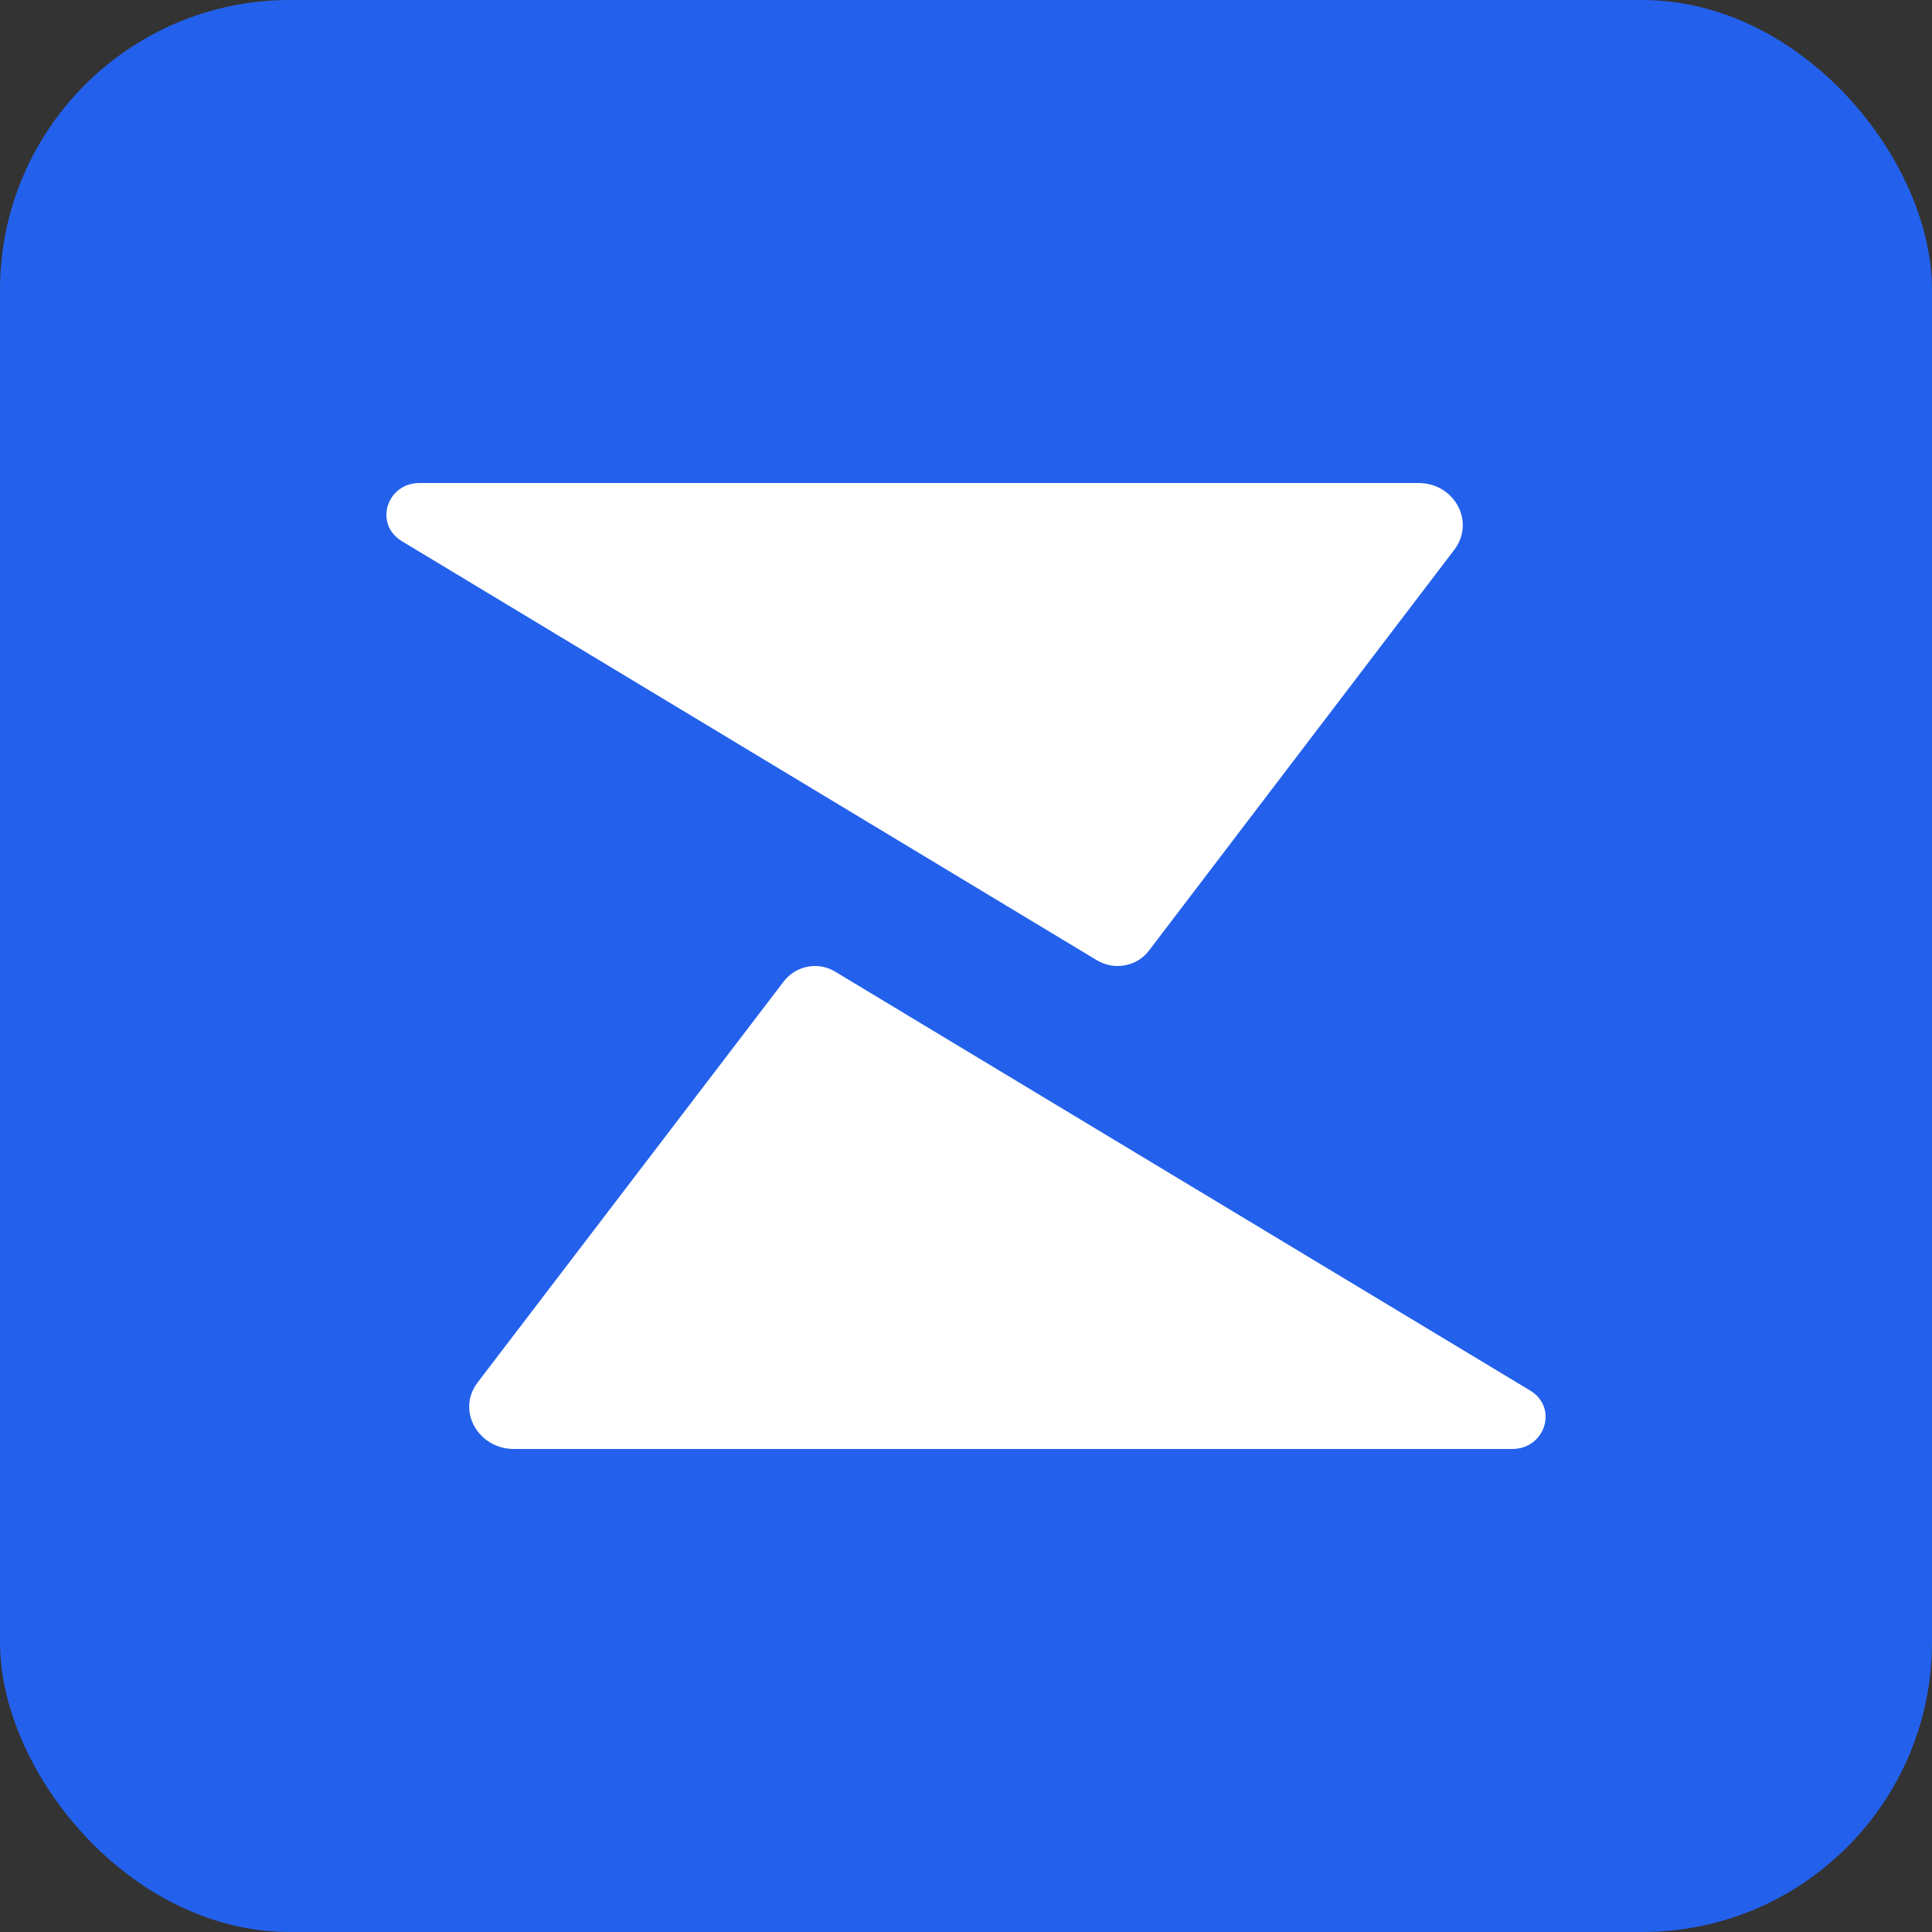 <svg width="80" height="80" viewBox="0 0 80 80" fill="none" xmlns="http://www.w3.org/2000/svg">
<rect x="0" y="0" width="80" height="80" fill="#333333" stroke="none"/>
<rect width="80" height="80" rx="12" fill="#2361EC"/>
<path d="M17.379 20C16.008 20 15.48 21.695 16.63 22.403L45.409 39.756C46.127 40.198 47.084 40.023 47.577 39.361L60.231 22.749C61.091 21.595 60.222 20 58.733 20H17.379Z" fill="white"/>
<path d="M62.612 60C63.983 60 64.525 58.295 63.374 57.587L34.587 40.237C33.869 39.795 32.936 39.992 32.442 40.654L19.764 57.263C18.904 58.417 19.8 60 21.289 60H62.612Z" fill="white"/>
</svg>
